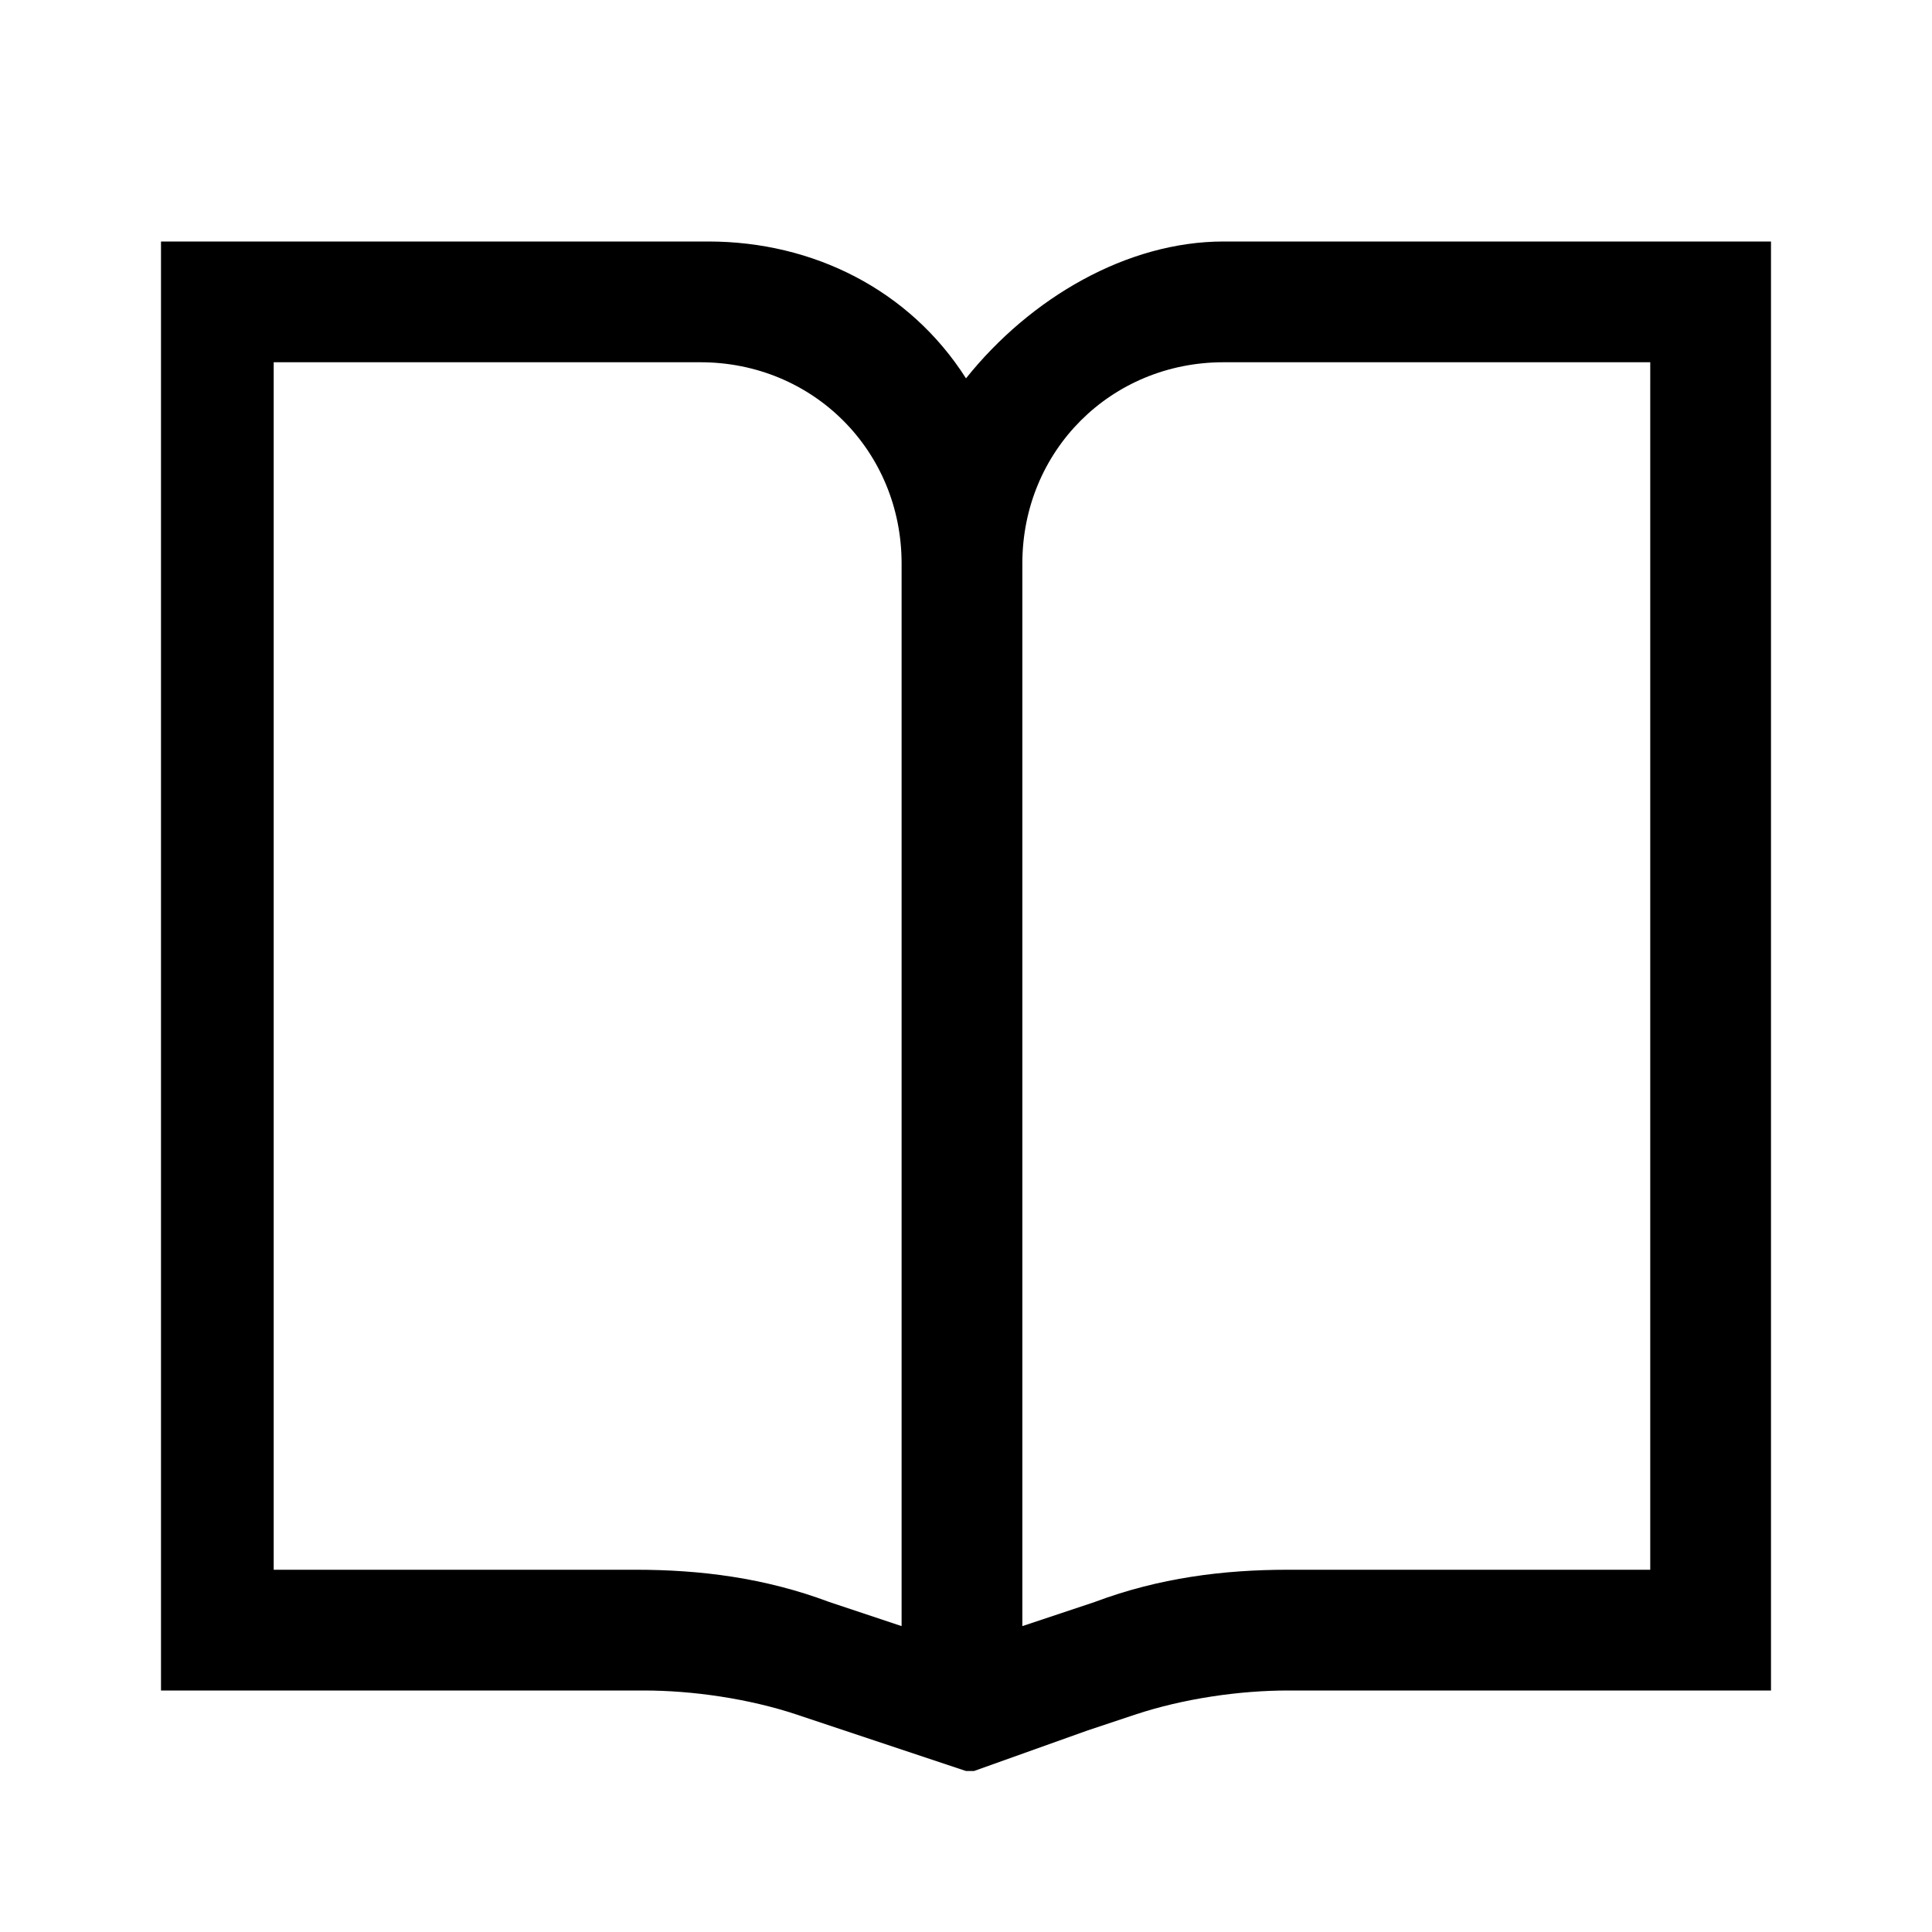 <?xml version="1.0" encoding="UTF-8"?><svg id="Layer_2" xmlns="http://www.w3.org/2000/svg" viewBox="0 0 24 24"><g id="_1.5px"><g id="book"><rect id="regular_general_book_background" width="24" height="24" style="fill:none;"/><path id="Union-36" d="m12,22h0l-1.5-.5-.6-.2c-.6-.2-1.3-.3-1.9-.3H2V3h6.8c1.3,0,2.5.6,3.2,1.7.8-1,2-1.7,3.2-1.7h6.8v18h-6c-.6,0-1.3.1-1.9.3l-.6.2-1.4.5Zm3.2-17.5c-1.4,0-2.5,1.1-2.5,2.5v13.2l.9-.3c.8-.3,1.6-.4,2.4-.4h4.5V4.5h-5.2Zm-11.8,0v15h4.5c.8,0,1.6.1,2.4.4l.9.3V7c0-1.4-1.1-2.5-2.5-2.5H3.5Z"/></g></g></svg>